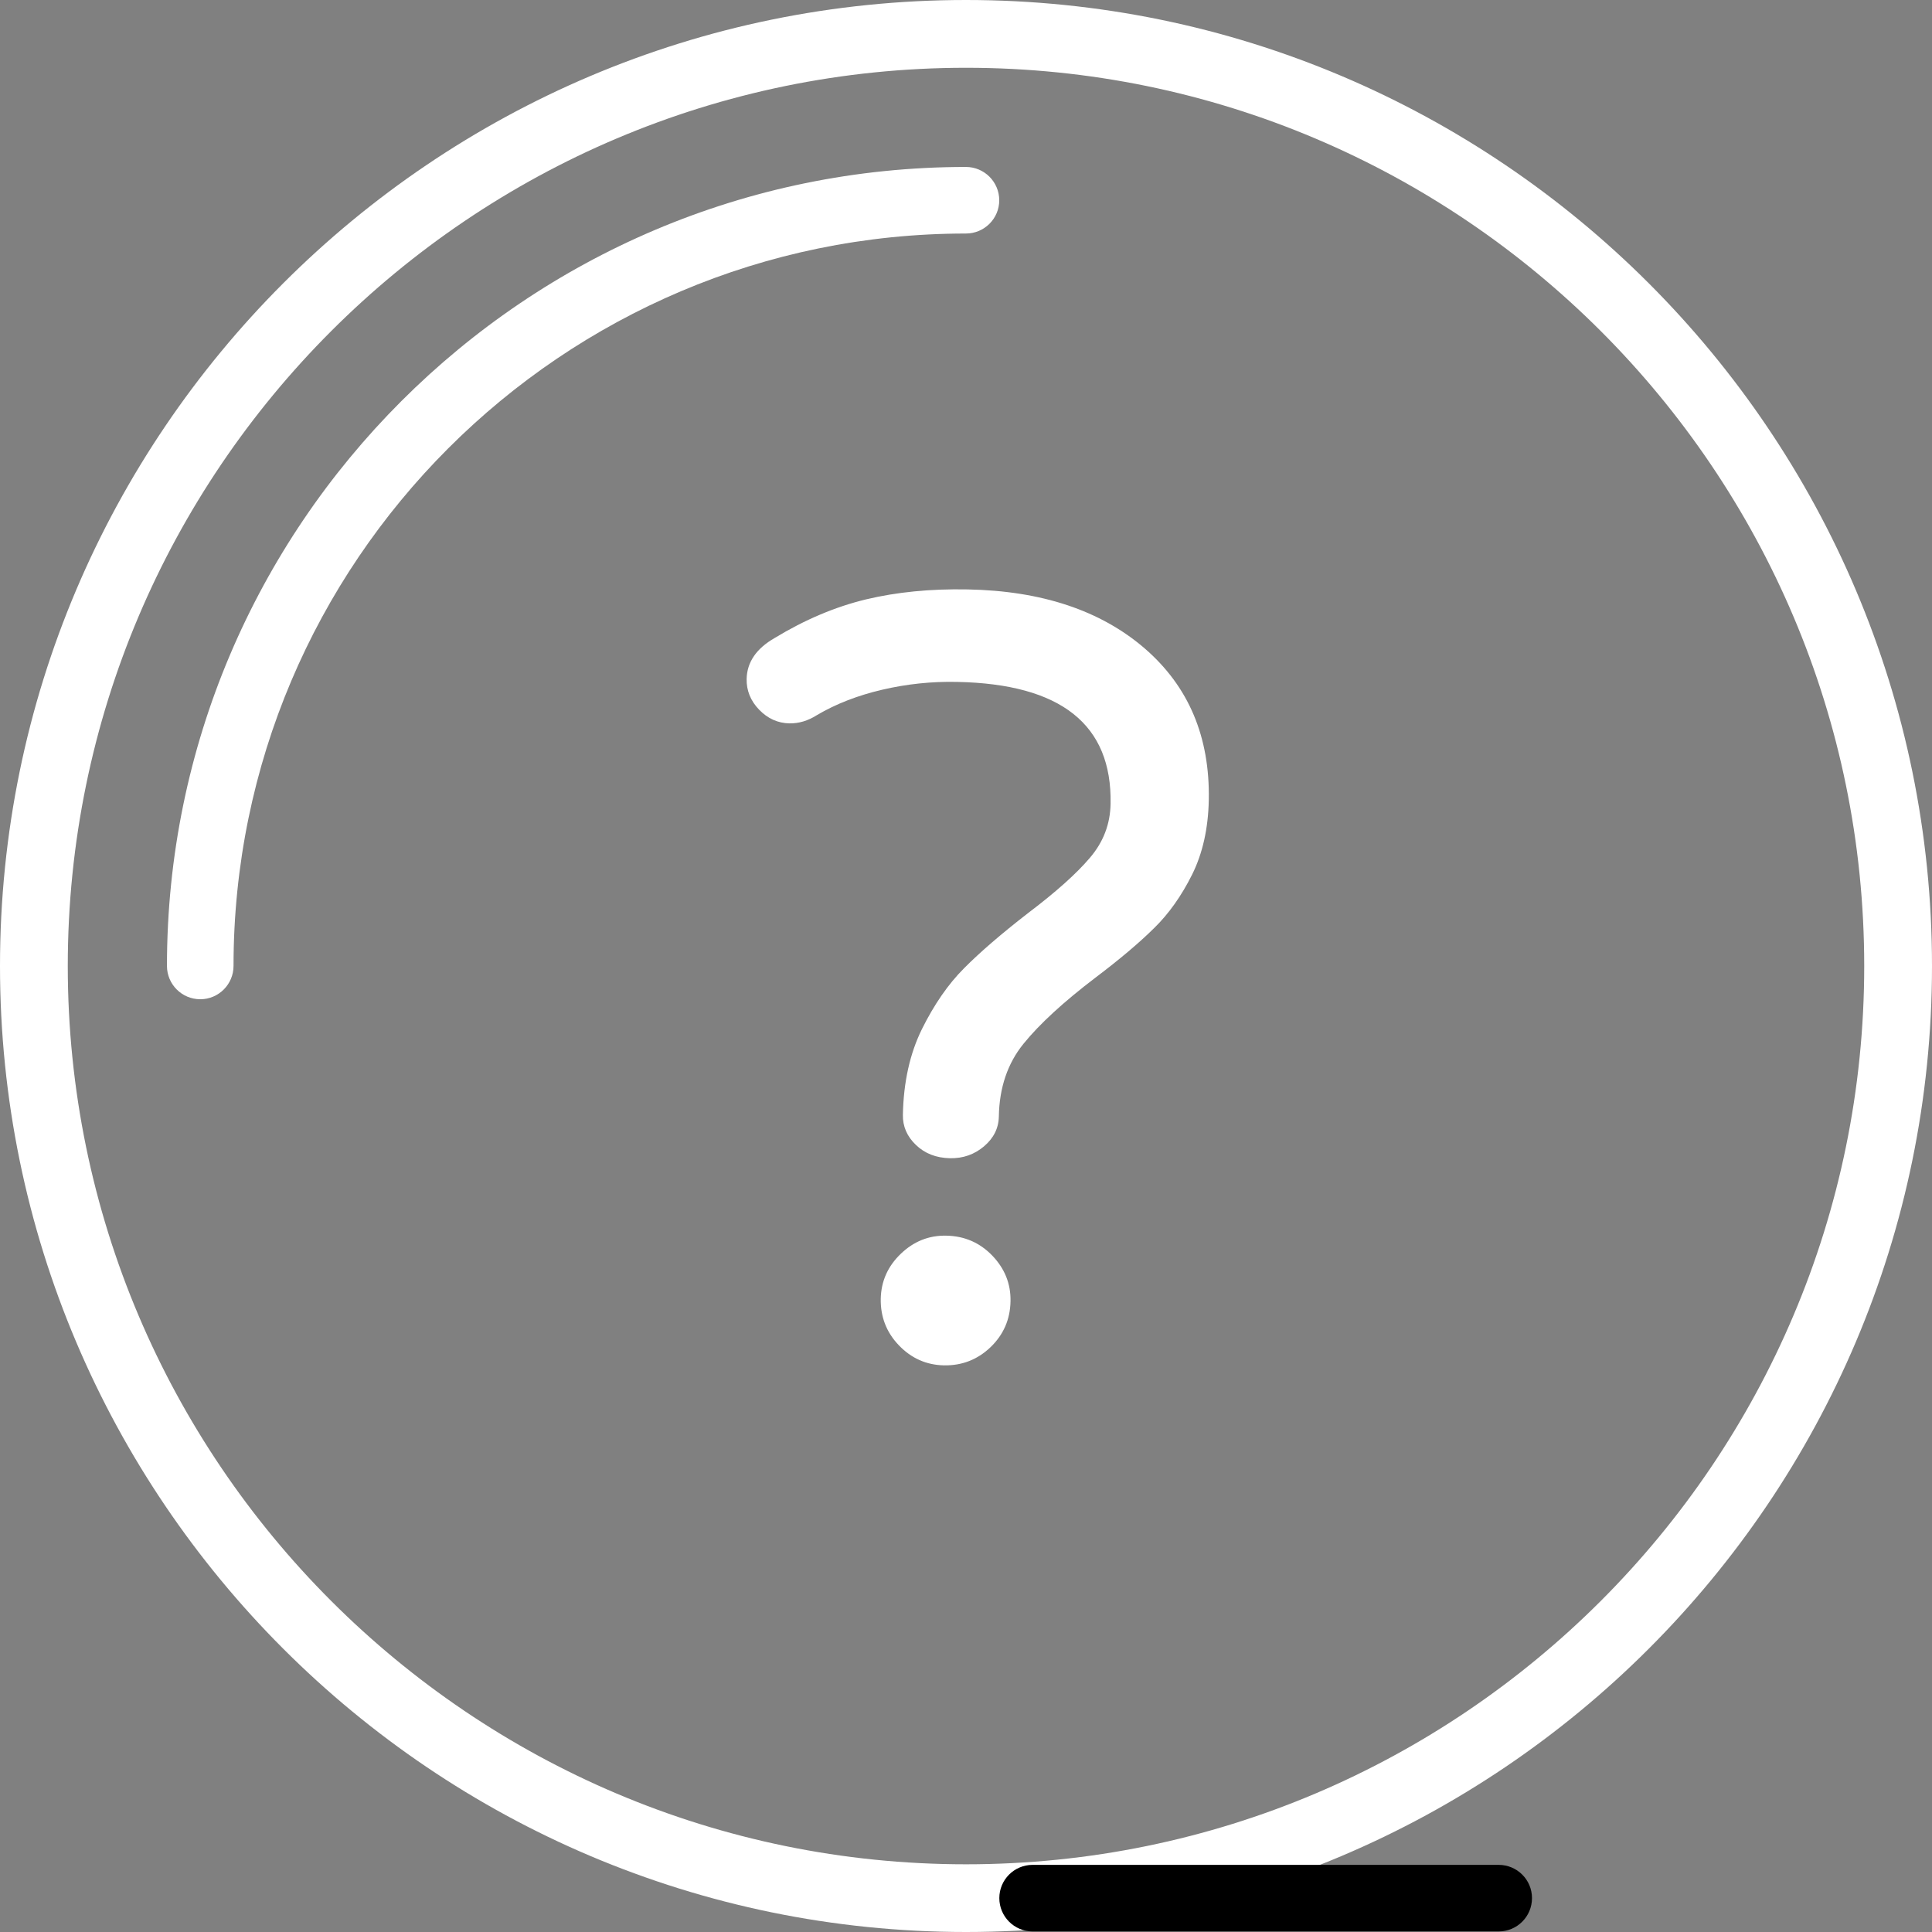 <svg width="24" height="24" viewBox="0 0 24 24" fill="none" xmlns="http://www.w3.org/2000/svg">
<rect x="0" y="0" width="24" height="24" fill="#808080" stroke="none"/>
<g clip-path="url(#clip0_1_306)">
<g clip-path="url(#clip1_1_306)">
<path d="M12 0C5.383 0 0 5.383 0 12C0 18.617 5.383 24 12 24C18.617 24 24 18.617 24 12C24 5.383 18.617 0 12 0ZM12 23.159C5.847 23.159 0.842 18.153 0.842 12C0.842 5.847 5.847 0.842 12 0.842C18.153 0.842 23.158 5.847 23.158 12C23.158 18.153 18.153 23.159 12 23.159Z" fill="white"/>
<path d="M11.756 15.35C11.539 15.345 11.35 15.421 11.189 15.576C11.028 15.731 10.946 15.916 10.941 16.133C10.937 16.358 11.012 16.552 11.167 16.713C11.322 16.874 11.508 16.956 11.725 16.961C11.95 16.965 12.143 16.89 12.305 16.735C12.466 16.58 12.549 16.39 12.553 16.164C12.557 15.947 12.481 15.759 12.327 15.598C12.172 15.437 11.981 15.354 11.756 15.35Z" fill="white"/>
<path d="M14.22 8.055C13.674 7.584 12.94 7.339 12.019 7.322C11.559 7.313 11.138 7.355 10.757 7.446C10.376 7.538 9.998 7.698 9.624 7.925C9.395 8.056 9.28 8.226 9.275 8.433C9.272 8.578 9.324 8.706 9.43 8.816C9.536 8.926 9.662 8.983 9.806 8.986C9.923 8.988 10.037 8.954 10.147 8.884C10.384 8.744 10.655 8.639 10.959 8.568C11.263 8.497 11.573 8.464 11.889 8.471C13.18 8.496 13.815 9.001 13.796 9.984C13.792 10.237 13.706 10.461 13.539 10.656C13.373 10.852 13.116 11.082 12.768 11.345C12.438 11.601 12.174 11.828 11.976 12.028C11.777 12.227 11.604 12.479 11.453 12.783C11.303 13.087 11.224 13.442 11.216 13.848C11.213 13.992 11.267 14.117 11.378 14.223C11.489 14.33 11.63 14.384 11.801 14.388C11.964 14.391 12.105 14.341 12.224 14.24C12.343 14.139 12.405 14.016 12.408 13.871C12.414 13.511 12.517 13.208 12.716 12.964C12.915 12.719 13.211 12.447 13.605 12.147C13.908 11.918 14.151 11.713 14.335 11.531C14.52 11.351 14.677 11.128 14.809 10.864C14.94 10.6 15.009 10.291 15.016 9.939C15.031 9.155 14.766 8.527 14.22 8.055Z" fill="white"/>
<path d="M11.999 2.074C6.527 2.074 2.074 6.526 2.074 11.999C2.074 12.227 2.259 12.413 2.488 12.413C2.716 12.413 2.901 12.227 2.901 11.999C2.901 6.983 6.982 2.901 11.999 2.901C12.227 2.901 12.413 2.716 12.413 2.488C12.413 2.26 12.228 2.074 11.999 2.074Z" fill="white"/>
<path d="M18.617 23.166H12.828C12.599 23.166 12.414 23.351 12.414 23.579C12.414 23.808 12.599 23.993 12.828 23.993H18.617C18.846 23.993 19.031 23.808 19.031 23.579C19.031 23.351 18.846 23.166 18.617 23.166Z" fill="black"/>
</g>
</g>
<defs>
<clipPath id="clip0_1_306">
<rect width="24" height="24" fill="white"/>
</clipPath>
<clipPath id="clip1_1_306">
<rect width="24" height="24" fill="white"/>
</clipPath>
</defs>
</svg>
